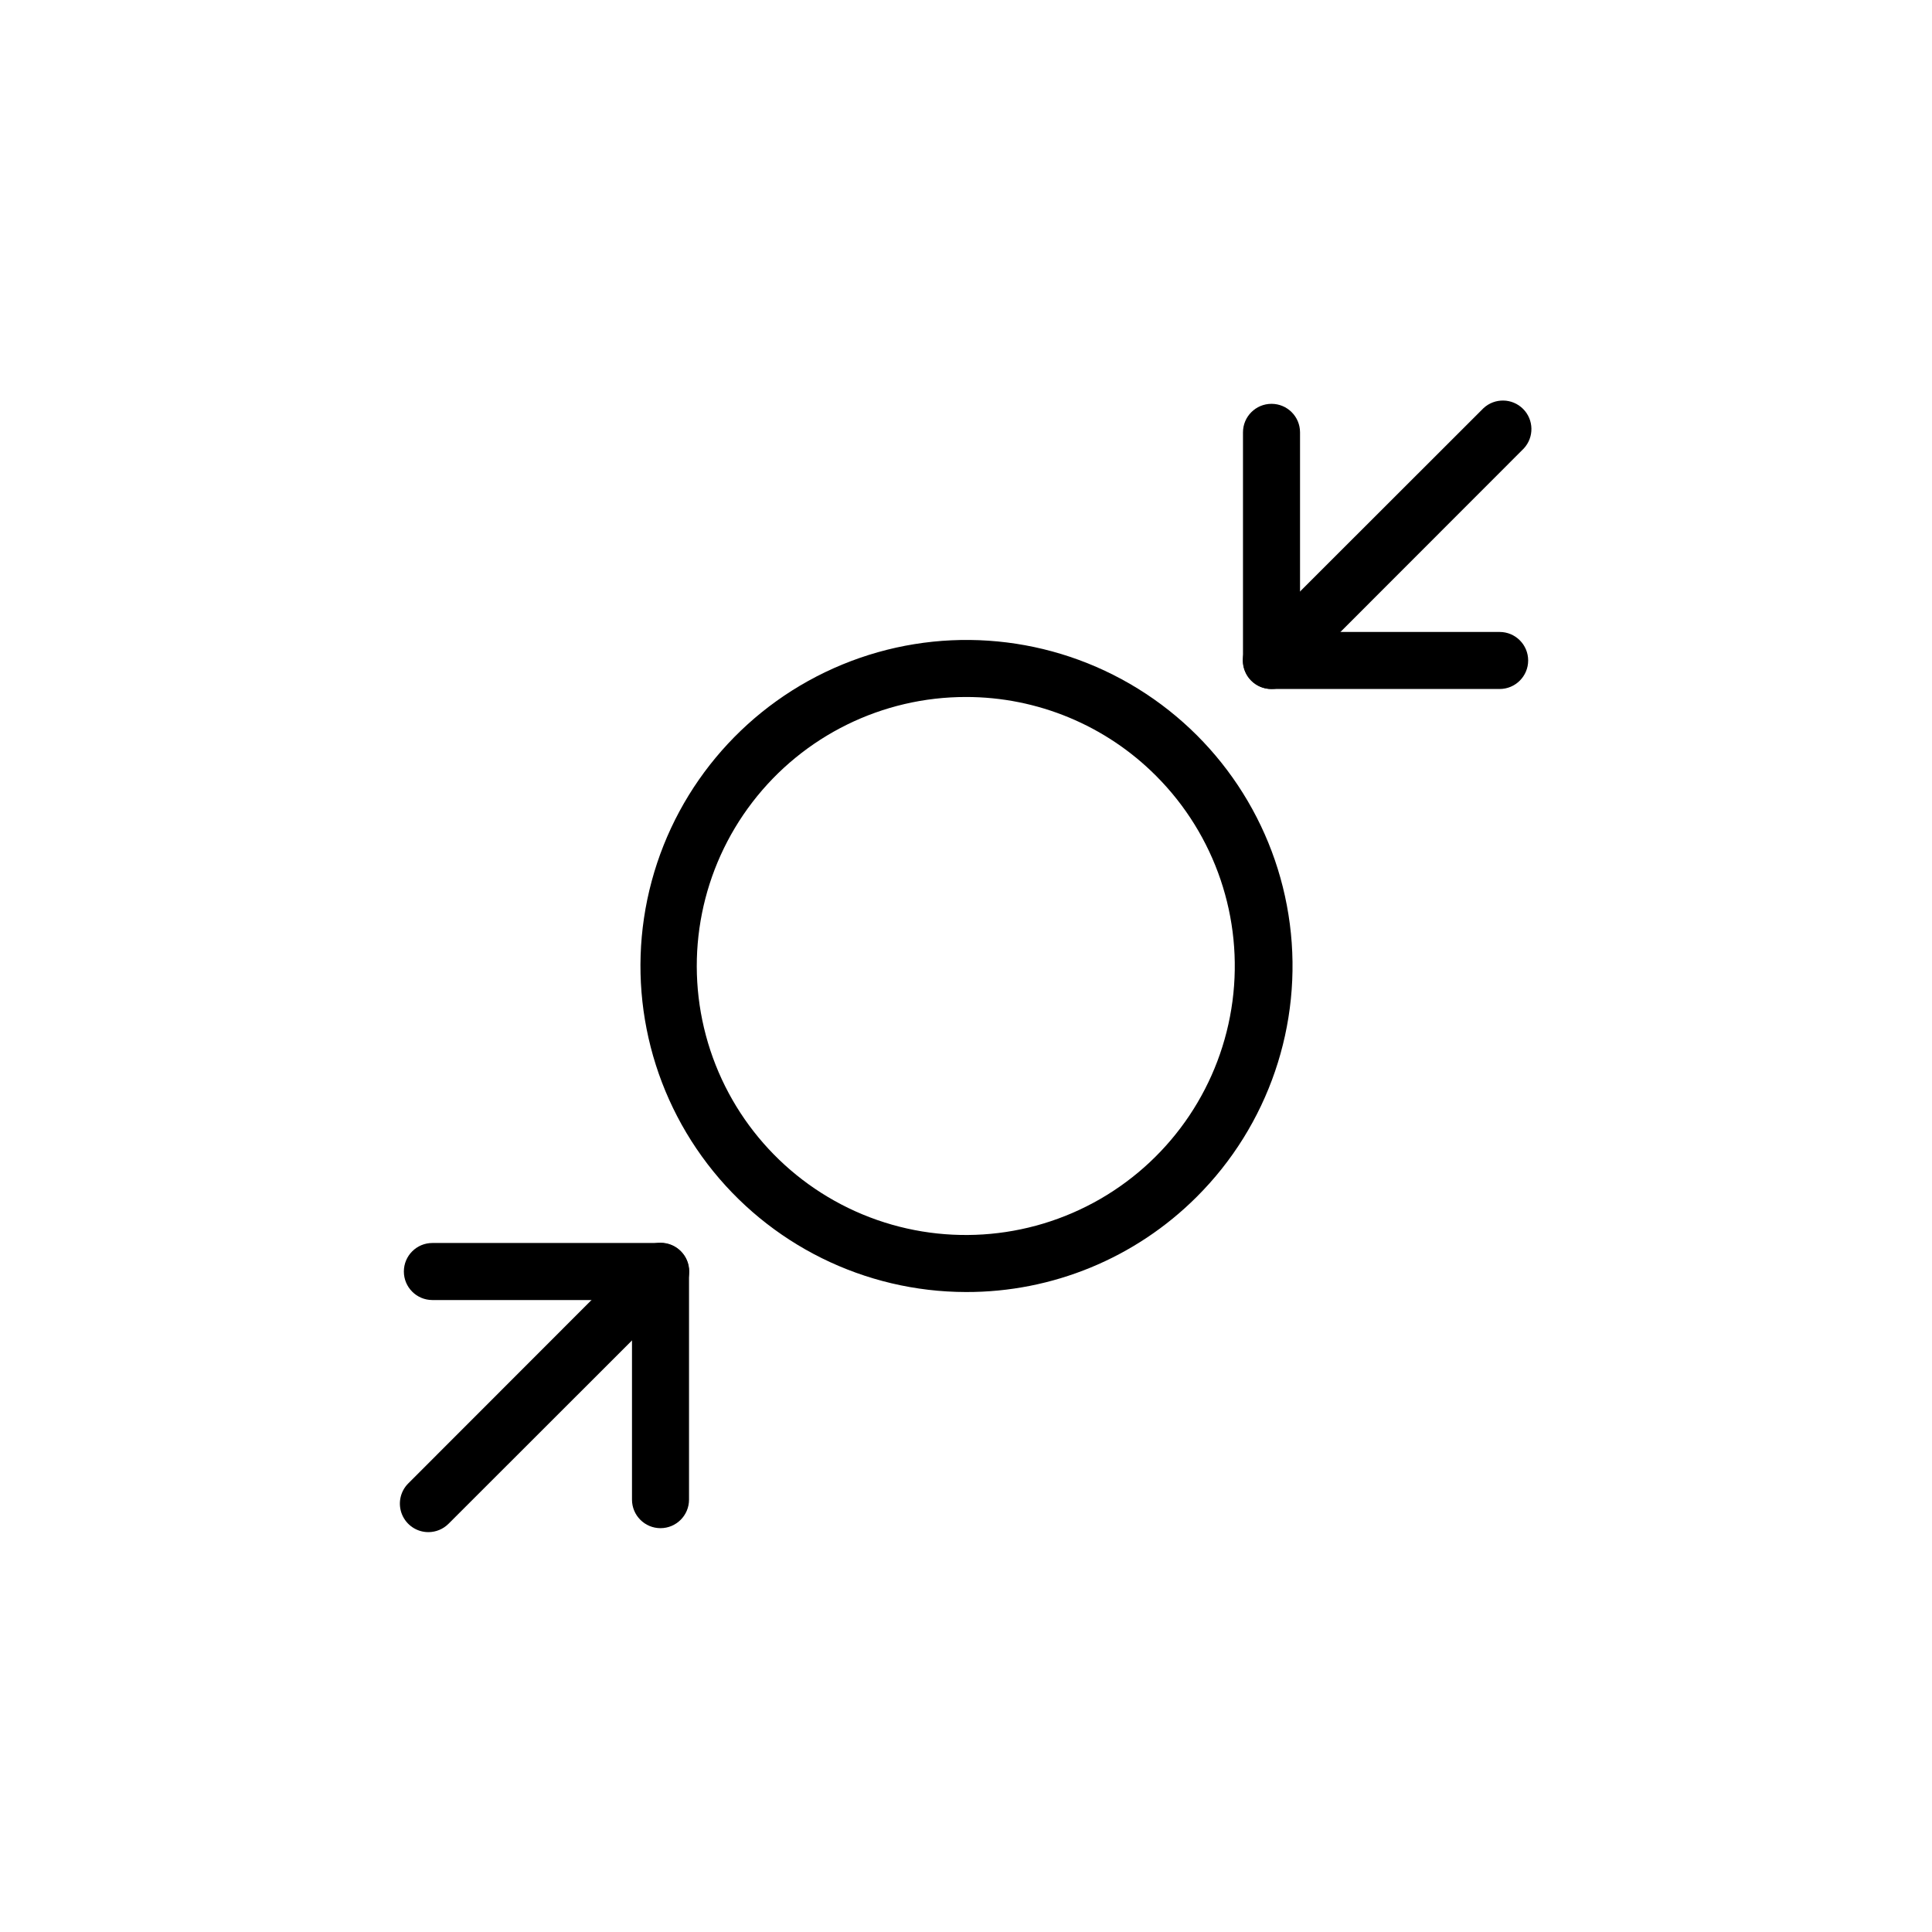 <?xml version="1.0" encoding="UTF-8"?>
<!-- The Best Svg Icon site in the world: iconSvg.co, Visit us! https://iconsvg.co -->
<svg fill="#000000" width="800px" height="800px" version="1.1" viewBox="144 144 512 512" xmlns="http://www.w3.org/2000/svg">
 <g>
  <path d="m480.96 326.59c-3.062 0.016-5.836-1.816-7.016-4.644-1.184-2.824-0.539-6.086 1.625-8.254l61.566-61.516c2.977-2.773 7.617-2.691 10.496 0.188 2.875 2.875 2.957 7.516 0.184 10.496l-61.516 61.562c-1.422 1.402-3.344 2.18-5.34 2.168z"/>
  <path d="m541.42 326.59h-60.457c-4.176 0-7.559-3.383-7.559-7.559v-60.457c0-4.172 3.383-7.555 7.559-7.555 4.172 0 7.559 3.383 7.559 7.555v52.898h52.898v0.004c4.172 0 7.559 3.383 7.559 7.555 0 4.176-3.387 7.559-7.559 7.559z"/>
  <path d="m257.52 550.03c-3.055 0-5.805-1.844-6.973-4.664-1.168-2.824-0.523-6.07 1.633-8.23l61.516-61.566c2.965-2.965 7.769-2.965 10.73 0 2.965 2.965 2.965 7.766 0 10.73l-61.562 61.516c-1.418 1.418-3.34 2.215-5.344 2.215z"/>
  <path d="m319.04 548.98c-4.172 0-7.555-3.387-7.555-7.559v-52.898h-52.902c-4.172 0-7.555-3.387-7.555-7.559 0-4.176 3.383-7.559 7.555-7.559h60.457c4.176 0 7.559 3.383 7.559 7.559v60.457c0 4.172-3.383 7.559-7.559 7.559z"/>
  <path d="m400 486.4c-26.867-0.043-52.18-12.574-68.5-33.914-16.32-21.34-21.785-49.055-14.793-74.992 6.996-25.934 25.66-47.145 50.496-57.379 24.836-10.238 53.023-8.344 76.262 5.133 23.242 13.473 38.895 36.988 42.352 63.629 3.457 26.641-5.676 53.375-24.707 72.332-16.211 16.188-38.199 25.254-61.109 25.191zm0-157.69c-22.164-0.02-43.078 10.273-56.582 27.848-13.508 17.574-18.07 40.43-12.348 61.844 5.719 21.41 21.074 38.945 41.547 47.441 20.473 8.496 43.73 6.984 62.93-4.086 19.203-11.07 32.164-30.441 35.07-52.414s-4.574-44.047-20.238-59.727c-13.344-13.391-31.477-20.914-50.379-20.906z"/>
 </g>
</svg>